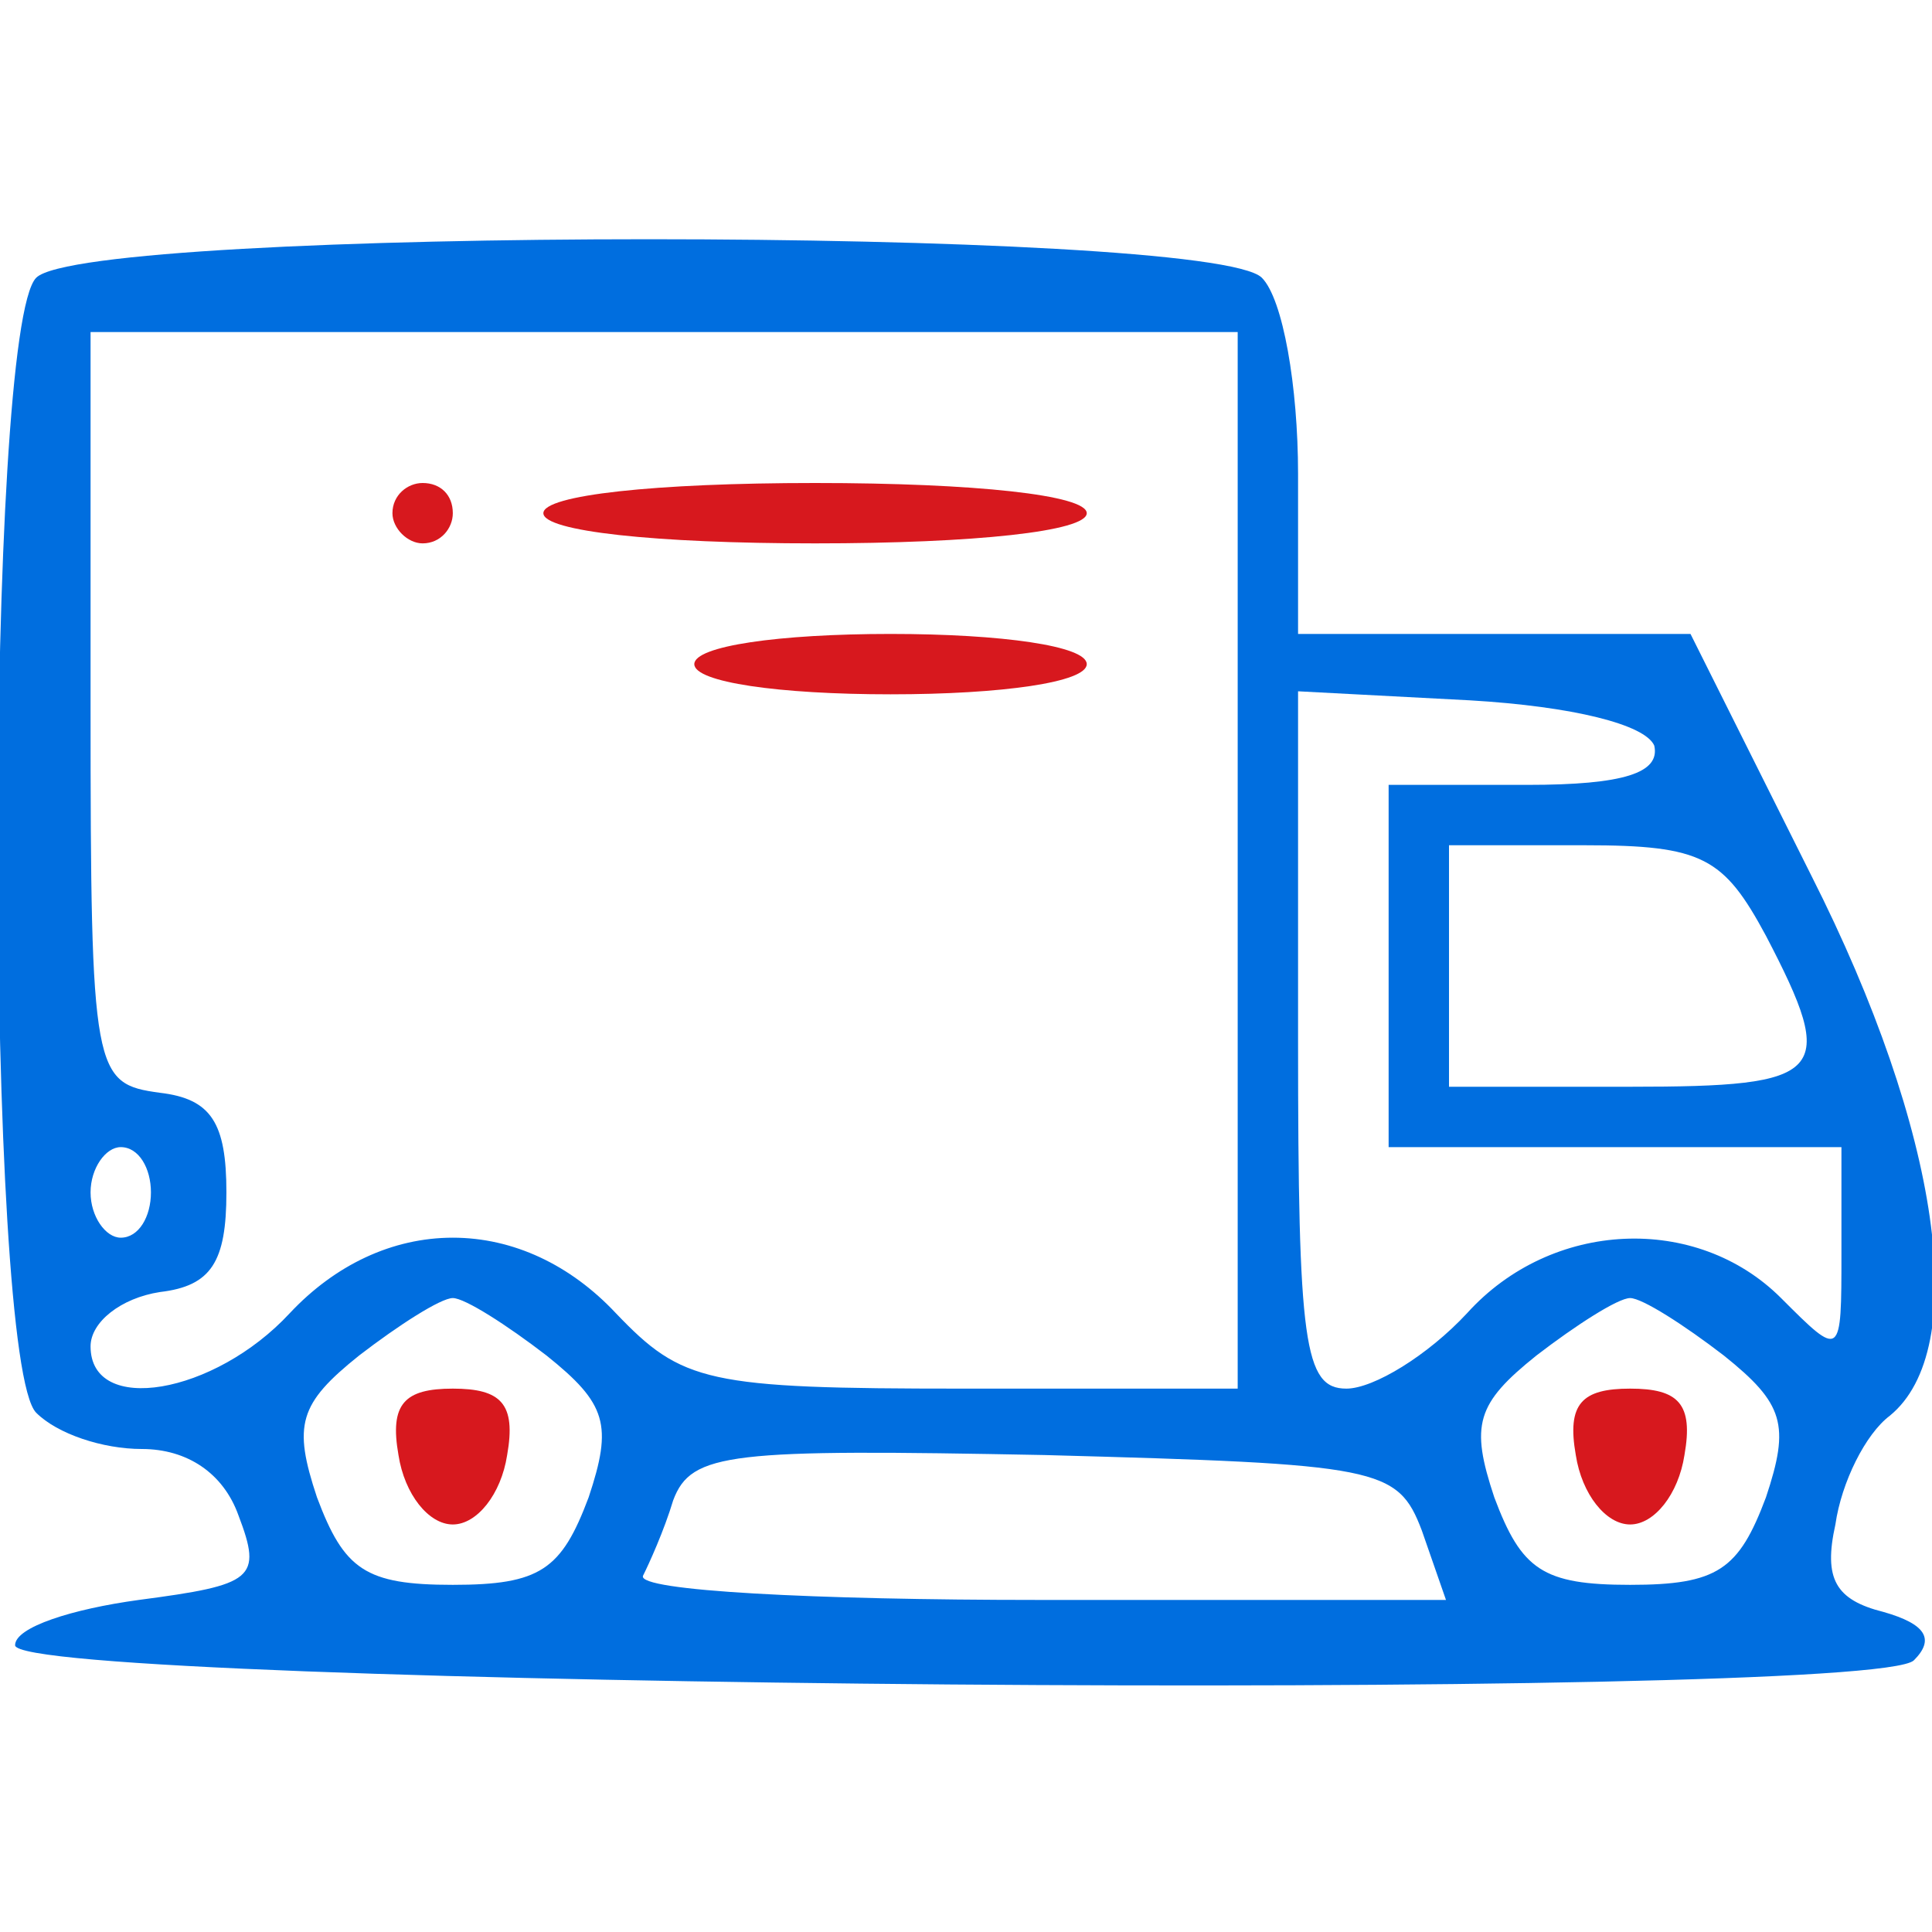 <svg version="1.0" xmlns="http://www.w3.org/2000/svg" width="60px" height="60px" viewBox="0 0 64 64" preserveAspectRatio="xMidYMid meet">
<g transform="translate(0,64) scale(0.1,-0.1)" stroke="none">
<path fill="#006edf" d="M12 548 c-17 -17 -17 -359 0 -376 7 -7 22 -12 35 -12 15 0 27 -8 32
-22 8 -21 5 -23 -33 -28 -22 -3 -41 -9 -41 -15 0 -14 615 -19 629 -5 7 7 4 12
-10 16 -16 4 -20 11 -16 29 2 14 10 30 18 36 27 22 17 94 -26 179 l-40 80 -65
0 -65 0 0 53 c0 29 -5 58 -12 65 -17 17 -389 17 -406 0z m398 -193 l0 -175
-91 0 c-85 0 -93 2 -115 25 -15 16 -34 25 -54 25 -20 0 -39 -9 -54 -25 -25
-27 -66 -34 -66 -11 0 8 10 16 23 18 17 2 22 10 22 33 0 23 -5 31 -22 33 -22
3 -23 6 -23 128 l0 124 190 0 190 0 0 -175z m138 38 c2 -9 -10 -13 -42 -13
l-46 0 0 -60 0 -60 75 0 75 0 0 -35 c0 -35 0 -35 -20 -15 -28 28 -76 26 -104
-5 -13 -14 -31 -25 -40 -25 -14 0 -16 15 -16 115 l0 116 57 -3 c34 -2 58 -8
61 -15z m37 -63 c24 -46 20 -50 -45 -50 l-60 0 0 40 0 40 45 0 c39 0 46 -4 60
-30z m-535 -85 c0 -8 -4 -15 -10 -15 -5 0 -10 7 -10 15 0 8 5 15 10 15 6 0 10
-7 10 -15z m131 -54 c20 -16 22 -23 14 -47 -9 -24 -16 -29 -45 -29 -29 0 -36
5 -45 29 -8 24 -6 31 14 47 13 10 27 19 31 19 4 0 18 -9 31 -19z m390 0 c20
-16 22 -23 14 -47 -9 -24 -16 -29 -45 -29 -29 0 -36 5 -45 29 -8 24 -6 31 14
47 13 10 27 19 31 19 4 0 18 -9 31 -19z m-100 -58 l8 -23 -135 0 c-74 0 -133
3 -131 8 2 4 7 15 10 25 6 16 19 17 123 15 111 -3 117 -4 125 -25z"/>
<path fill="#d7181e" d="M130 470 c0 -5 5 -10 10 -10 6 0 10 5 10 10 0 6 -4 10 -10 10 -5 0
-10 -4 -10 -10z"/>
<path fill="#d7181e" d="M180 470 c0 -6 37 -10 90 -10 53 0 90 4 90 10 0 6 -37 10 -90 10 -53
0 -90 -4 -90 -10z"/>
<path fill="#d7181e" d="M230 420 c0 -6 28 -10 65 -10 37 0 65 4 65 10 0 6 -28 10 -65 10 -37
0 -65 -4 -65 -10z"/>
<path fill="#d7181e" d="M132 158 c2 -13 10 -23 18 -23 8 0 16 10 18 23 3 17 -2 22 -18 22
-16 0 -21 -5 -18 -22z"/>
<path fill="#d7181e" d="M522 158 c2 -13 10 -23 18 -23 8 0 16 10 18 23 3 17 -2 22 -18 22
-16 0 -21 -5 -18 -22z"/>
</g>
</svg>

